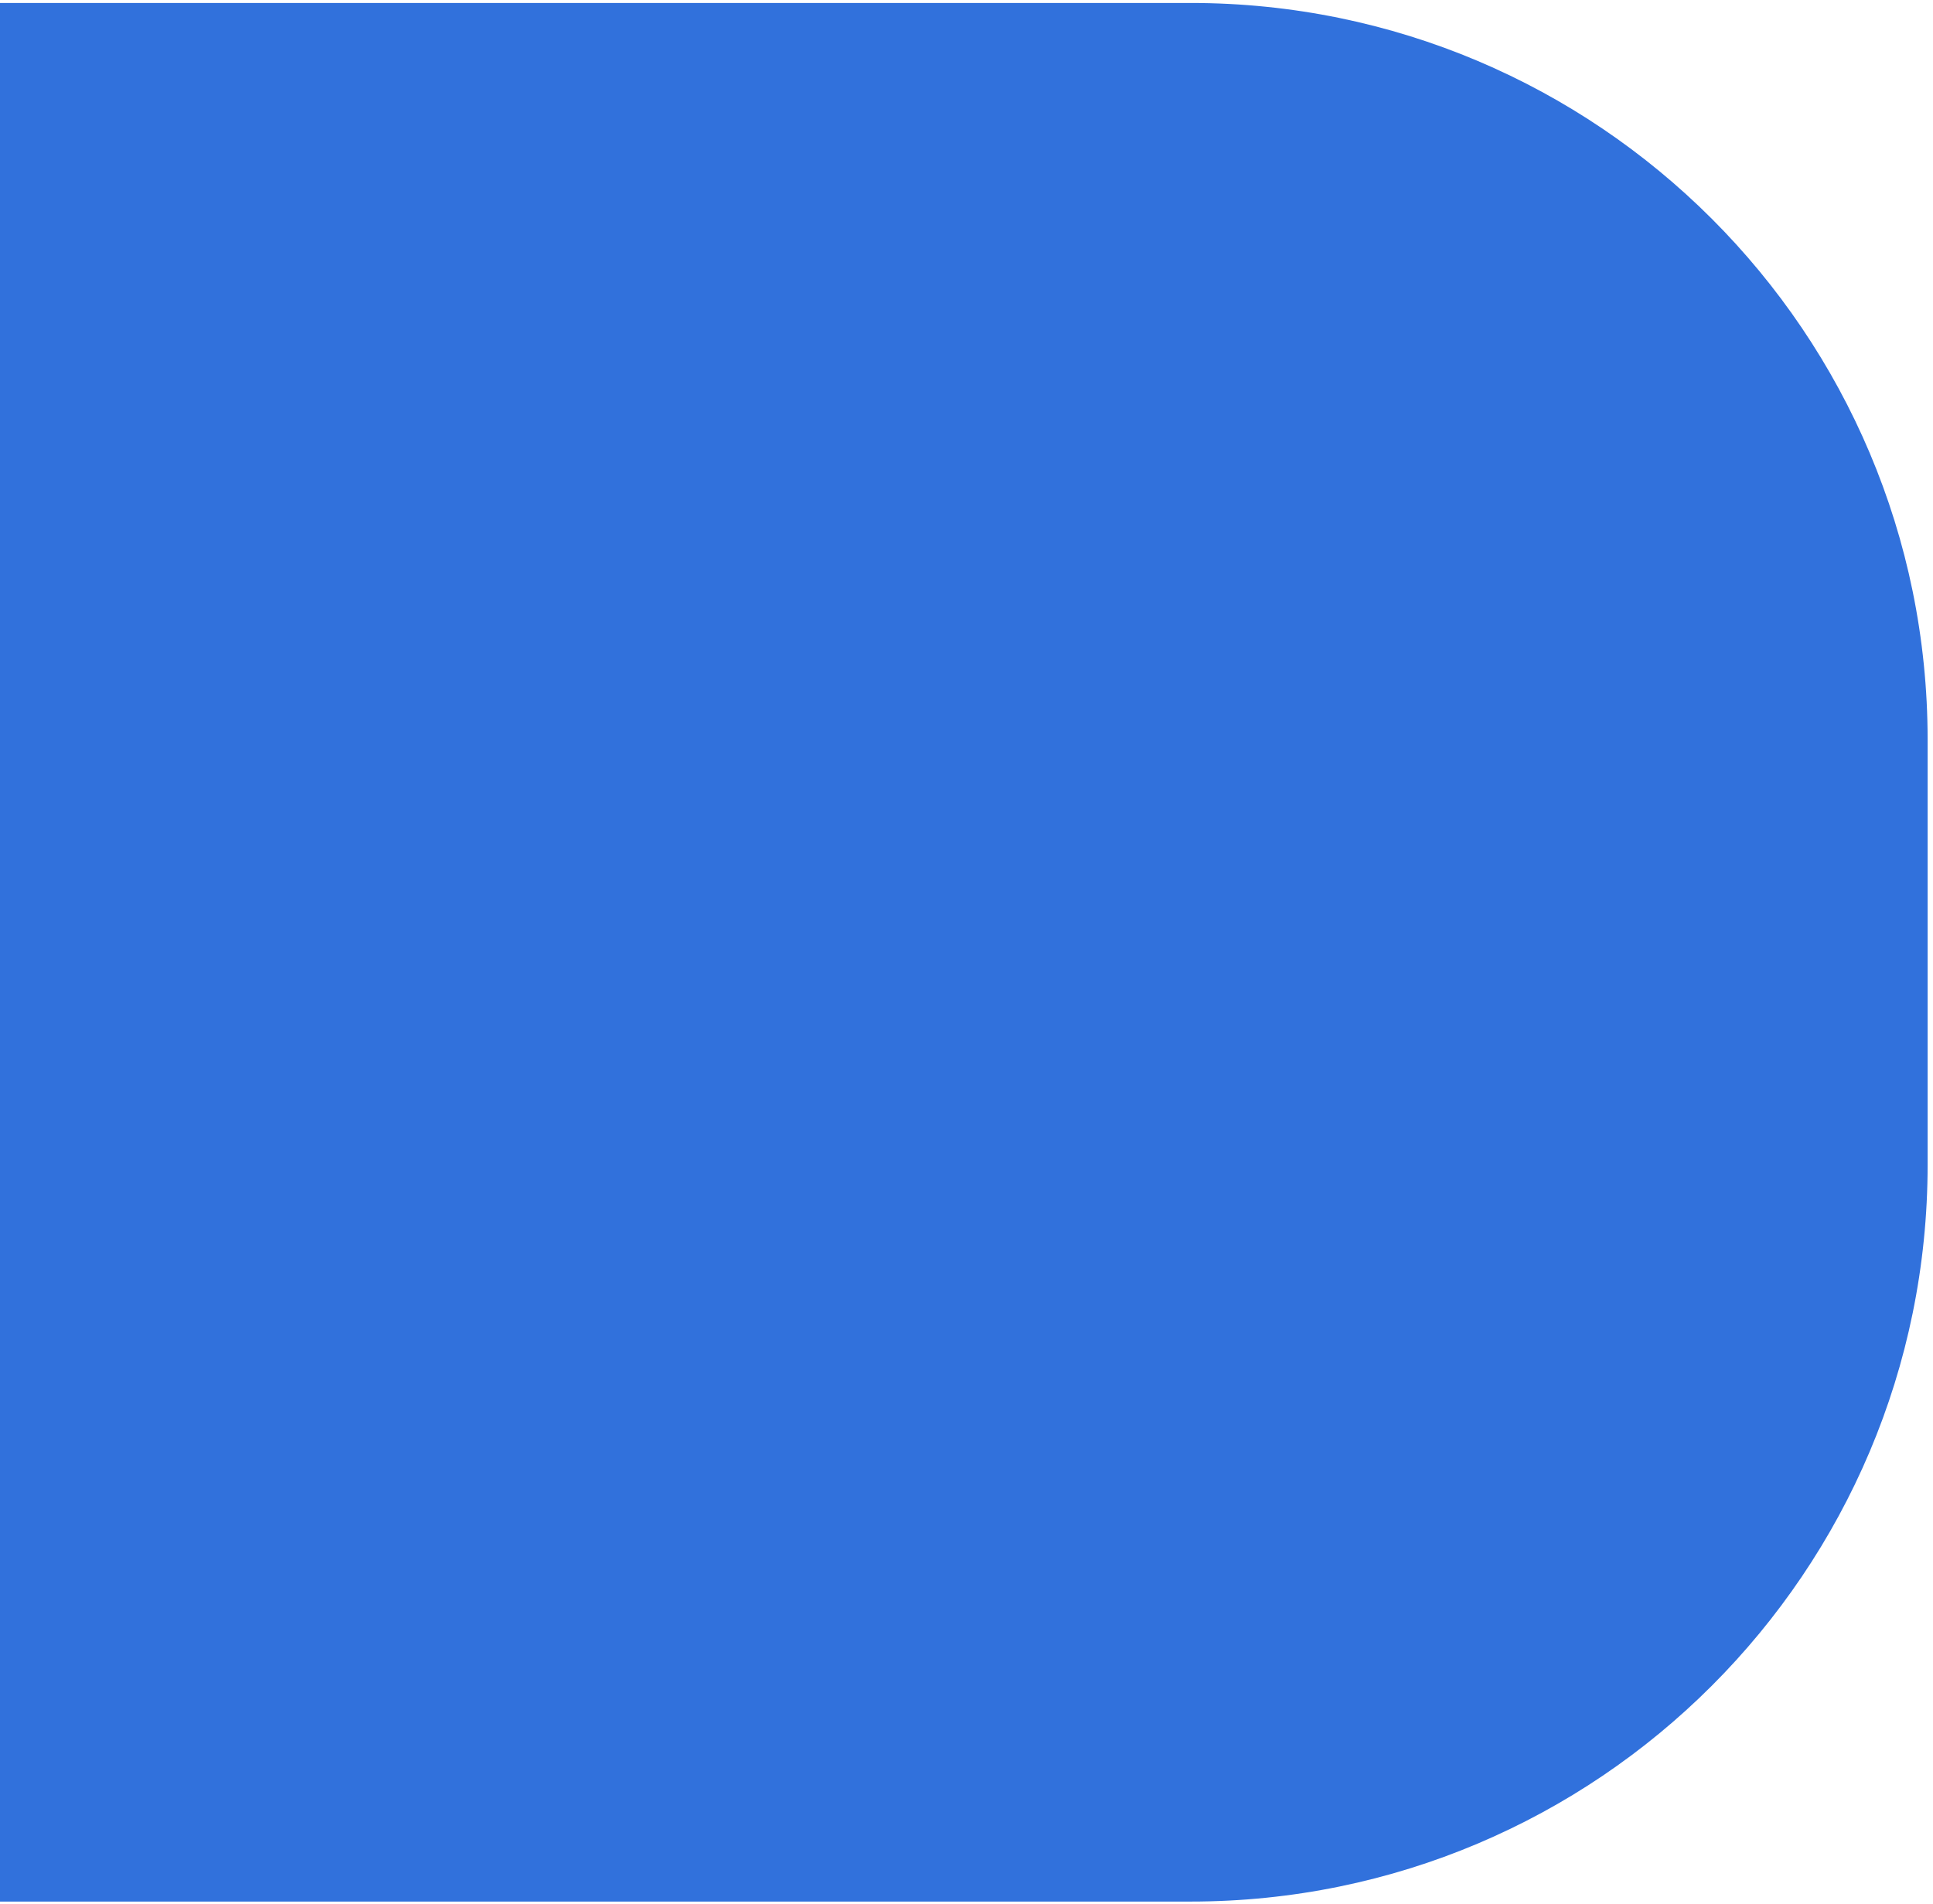 <svg width="341" height="336" viewBox="0 0 341 336" fill="none" xmlns="http://www.w3.org/2000/svg">
<path d="M0 335.523L0 0.523H210.051C281.848 0.523 340.051 58.726 340.051 130.523V205.523C340.051 277.32 281.848 335.523 210.051 335.523H0Z" fill="#3171DC"/>
</svg>
